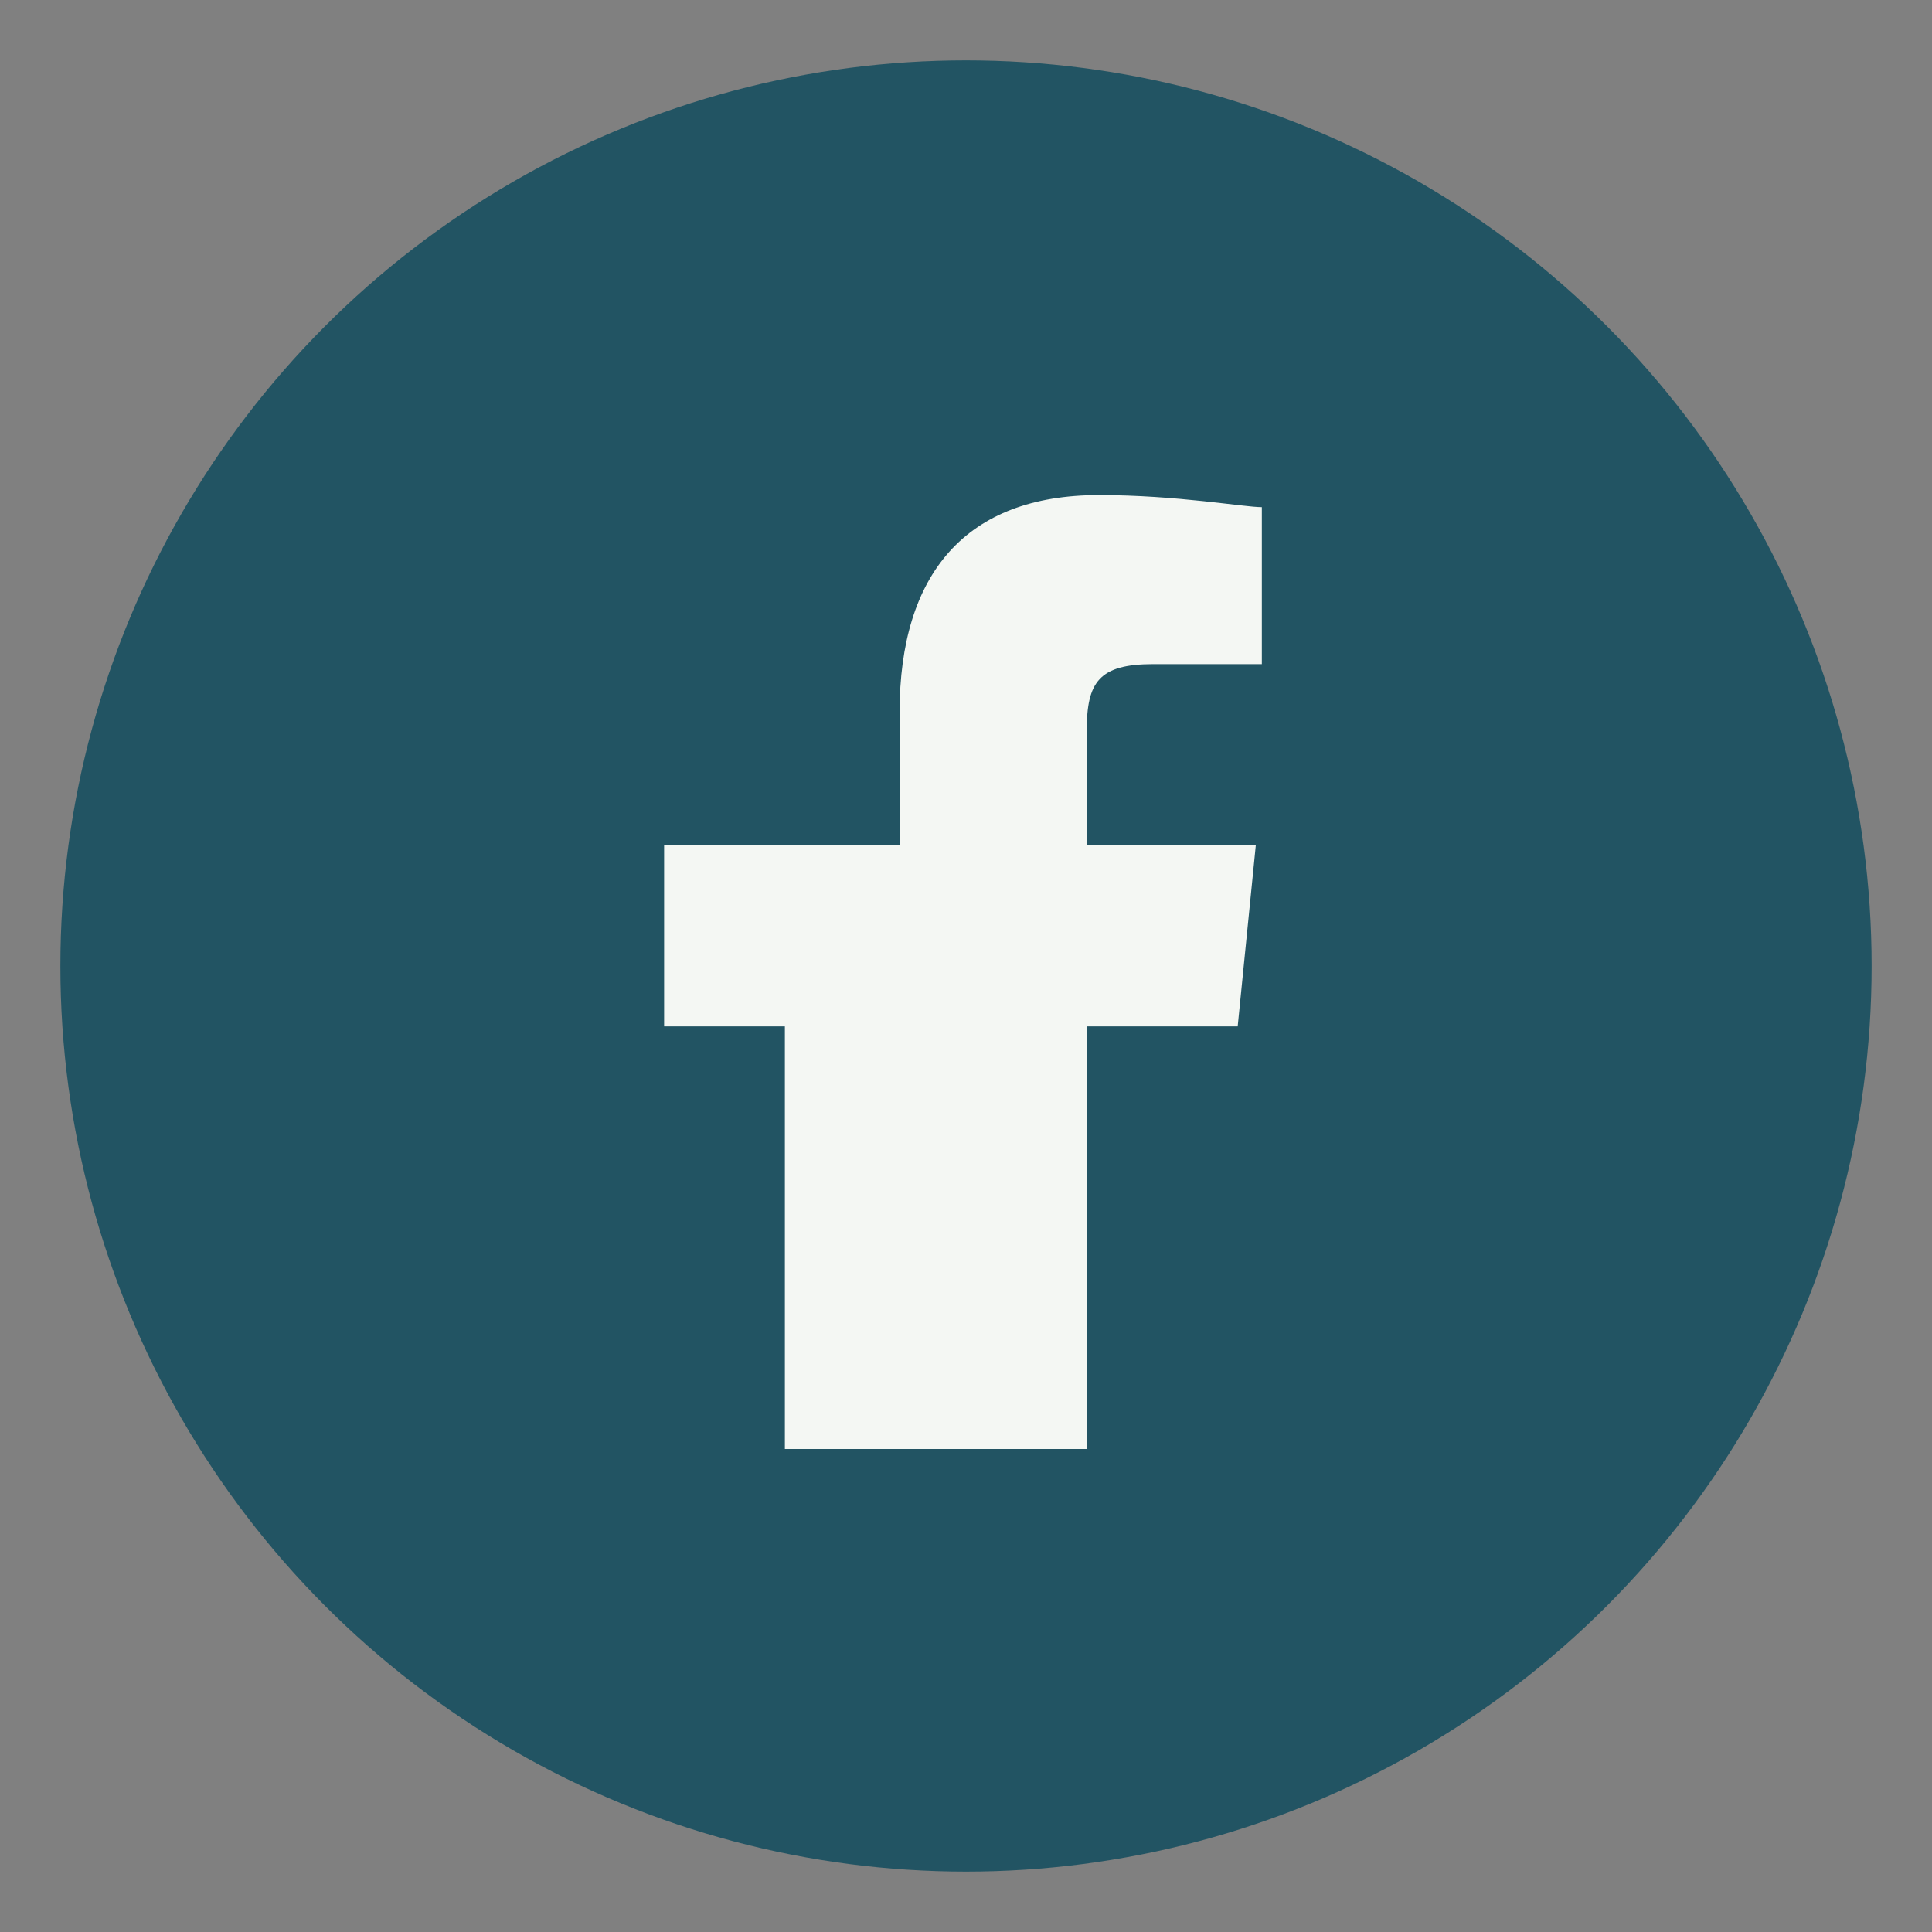 <?xml version="1.0" encoding="UTF-8"?>
<svg xmlns="http://www.w3.org/2000/svg" width="32" height="32" viewBox="0 0 32 32"><rect x="0" y="0" width="32" height="32" fill="#808080" stroke="none"/><circle cx="16" cy="16" r="15" fill="#225463"/><path d="M18 24v-7h2.5l.3-3h-2.8v-1.9c0-.8.2-1.1 1.1-1.1h1.8V8.4c-.3 0-1.4-.2-2.7-.2-2.2 0-3.3 1.3-3.3 3.6V14H11v3h2v7h5z" fill="#F4F7F3"/></svg>